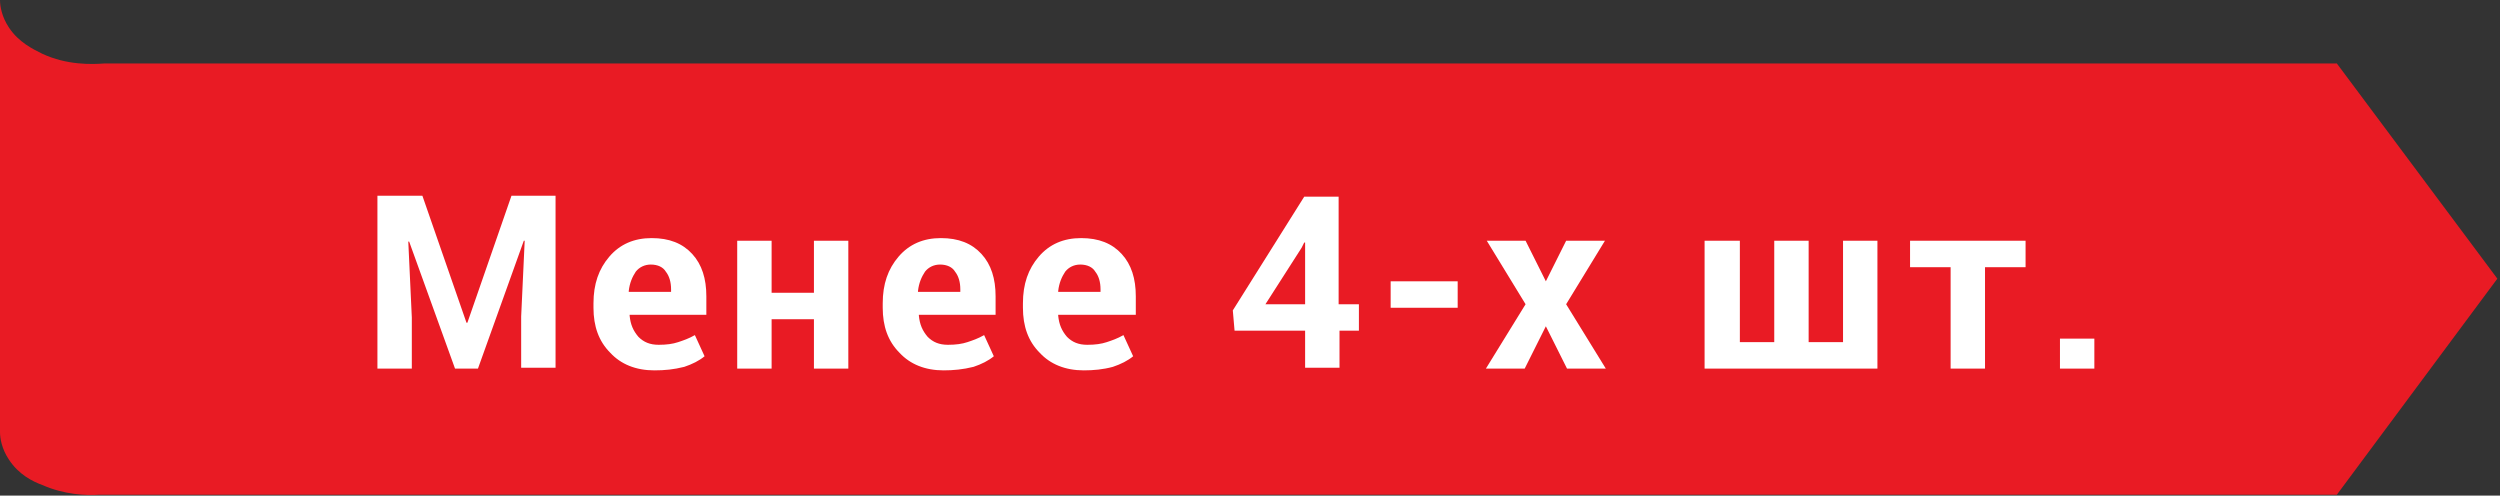 <?xml version="1.0" encoding="utf-8"?>
<!-- Generator: Adobe Illustrator 21.1.0, SVG Export Plug-In . SVG Version: 6.00 Build 0)  -->
<svg version="1.1" id="Слой_1" xmlns="http://www.w3.org/2000/svg" xmlns:xlink="http://www.w3.org/1999/xlink" x="0px" y="0px"
	 viewBox="0 0 283.5 56.2" style="enable-background:new 0 0 283.5 56.2;" xml:space="preserve">
<rect x="0" y="0" width="283.5" height="56.2" fill="#333333" stroke="none"/>
<style type="text/css">
	.st0{fill:#FDCE12;}
	.st1{fill:#2E2F30;}
	.st2{fill:#F87311;}
	.st3{fill:#FFFFFF;}
	.st4{fill:#E91B24;}
	.st5{fill:#49A928;}
	.st6{fill:#1BA0C7;}
	.st7{fill:#FEFEFD;}
</style>
<g>
	<path class="st4" d="M265,7.2H11.8c-1.4,0.1-4.2,0.2-7-1.1C3.8,5.6,2.1,4.8,1,3.1C0.2,1.9,0,0.7,0,0l0,49c0,0.7,0.2,1.9,1,3.1
		c1.1,1.7,2.7,2.5,3.8,2.9c2.5,1.1,4.9,1.2,6.5,1.1v0H265l18.2-24.5L265,7.2z"/>
	<g>
		<g>
			<path class="st3" d="M47.9,22.2l5,14.4h0.1l5-14.4H63v19.5h-3.9v-5.8l0.4-8.6l-0.1,0l-5.2,14.5h-2.6l-5.2-14.4l-0.1,0l0.4,8.6
				v5.8h-3.9V22.2H47.9z"/>
			<path class="st3" d="M74.2,42c-2.1,0-3.8-0.7-5-2c-1.3-1.3-1.9-3-1.9-5.1v-0.5c0-2.2,0.6-3.9,1.8-5.3s2.8-2.1,4.8-2.1
				c2,0,3.5,0.6,4.6,1.8c1.1,1.2,1.6,2.8,1.6,4.8v2.1h-8.7l0,0.1c0.1,1,0.4,1.7,1,2.4c0.6,0.6,1.3,0.9,2.3,0.9
				c0.9,0,1.6-0.1,2.2-0.3c0.6-0.2,1.2-0.4,1.9-0.8l1.1,2.4c-0.6,0.5-1.4,0.9-2.3,1.2C76.4,41.9,75.4,42,74.2,42z M73.8,30
				c-0.7,0-1.3,0.3-1.7,0.8c-0.4,0.6-0.7,1.3-0.8,2.2l0,0.1h4.8v-0.3c0-0.8-0.2-1.5-0.6-2C75.2,30.3,74.6,30,73.8,30z"/>
			<path class="st3" d="M96.2,41.8h-3.9v-5.6h-4.8v5.6h-3.9V27.3h3.9v5.9h4.8v-5.9h3.9V41.8z"/>
			<path class="st3" d="M107,42c-2.1,0-3.8-0.7-5-2c-1.3-1.3-1.9-3-1.9-5.1v-0.5c0-2.2,0.6-3.9,1.8-5.3s2.8-2.1,4.8-2.1
				c2,0,3.5,0.6,4.6,1.8c1.1,1.2,1.6,2.8,1.6,4.8v2.1h-8.7l0,0.1c0.1,1,0.4,1.7,1,2.4c0.6,0.6,1.3,0.9,2.3,0.9
				c0.9,0,1.6-0.1,2.2-0.3c0.6-0.2,1.2-0.4,1.9-0.8l1.1,2.4c-0.6,0.5-1.4,0.9-2.3,1.2C109.2,41.9,108.1,42,107,42z M106.6,30
				c-0.7,0-1.3,0.3-1.7,0.8c-0.4,0.6-0.7,1.3-0.8,2.2l0,0.1h4.8v-0.3c0-0.8-0.2-1.5-0.6-2C108,30.3,107.4,30,106.6,30z"/>
			<path class="st3" d="M122.9,42c-2.1,0-3.8-0.7-5-2c-1.3-1.3-1.9-3-1.9-5.1v-0.5c0-2.2,0.6-3.9,1.8-5.3c1.2-1.4,2.8-2.1,4.8-2.1
				c2,0,3.5,0.6,4.6,1.8c1.1,1.2,1.6,2.8,1.6,4.8v2.1H120l0,0.1c0.1,1,0.4,1.7,1,2.4c0.6,0.6,1.3,0.9,2.3,0.9c0.9,0,1.6-0.1,2.2-0.3
				c0.6-0.2,1.2-0.4,1.9-0.8l1.1,2.4c-0.6,0.5-1.4,0.9-2.3,1.2C125.1,41.9,124,42,122.9,42z M122.5,30c-0.7,0-1.3,0.3-1.7,0.8
				c-0.4,0.6-0.7,1.3-0.8,2.2l0,0.1h4.8v-0.3c0-0.8-0.2-1.5-0.6-2C123.9,30.3,123.3,30,122.5,30z"/>
			<path class="st3" d="M151.9,34.5h2.2v3h-2.2v4.2H148v-4.2h-8l-0.2-2.3l8.1-12.9h3.9V34.5z M143.5,34.5h4.5v-7l-0.1,0l-0.3,0.6
				L143.5,34.5z"/>
			<path class="st3" d="M165.3,34.9h-7.6v-3h7.6V34.9z"/>
			<path class="st3" d="M175.3,31.9L175.3,31.9l2.3-4.6h4.4l-4.4,7.2l4.5,7.3h-4.4l-2.4-4.8l-2.4,4.8h-4.4l4.5-7.3l-4.4-7.2h4.4
				L175.3,31.9z"/>
			<path class="st3" d="M197.3,27.3v11.5h3.9V27.3h3.9v11.5h3.9V27.3h3.9v14.5h-19.6V27.3H197.3z"/>
			<path class="st3" d="M229.7,30.3h-4.6v11.5h-3.9V30.3h-4.6v-3h13.1V30.3z"/>
			<path class="st3" d="M237.5,41.8h-3.9v-3.4h3.9V41.8z"/>
		</g>
	</g>
</g>
</svg>
